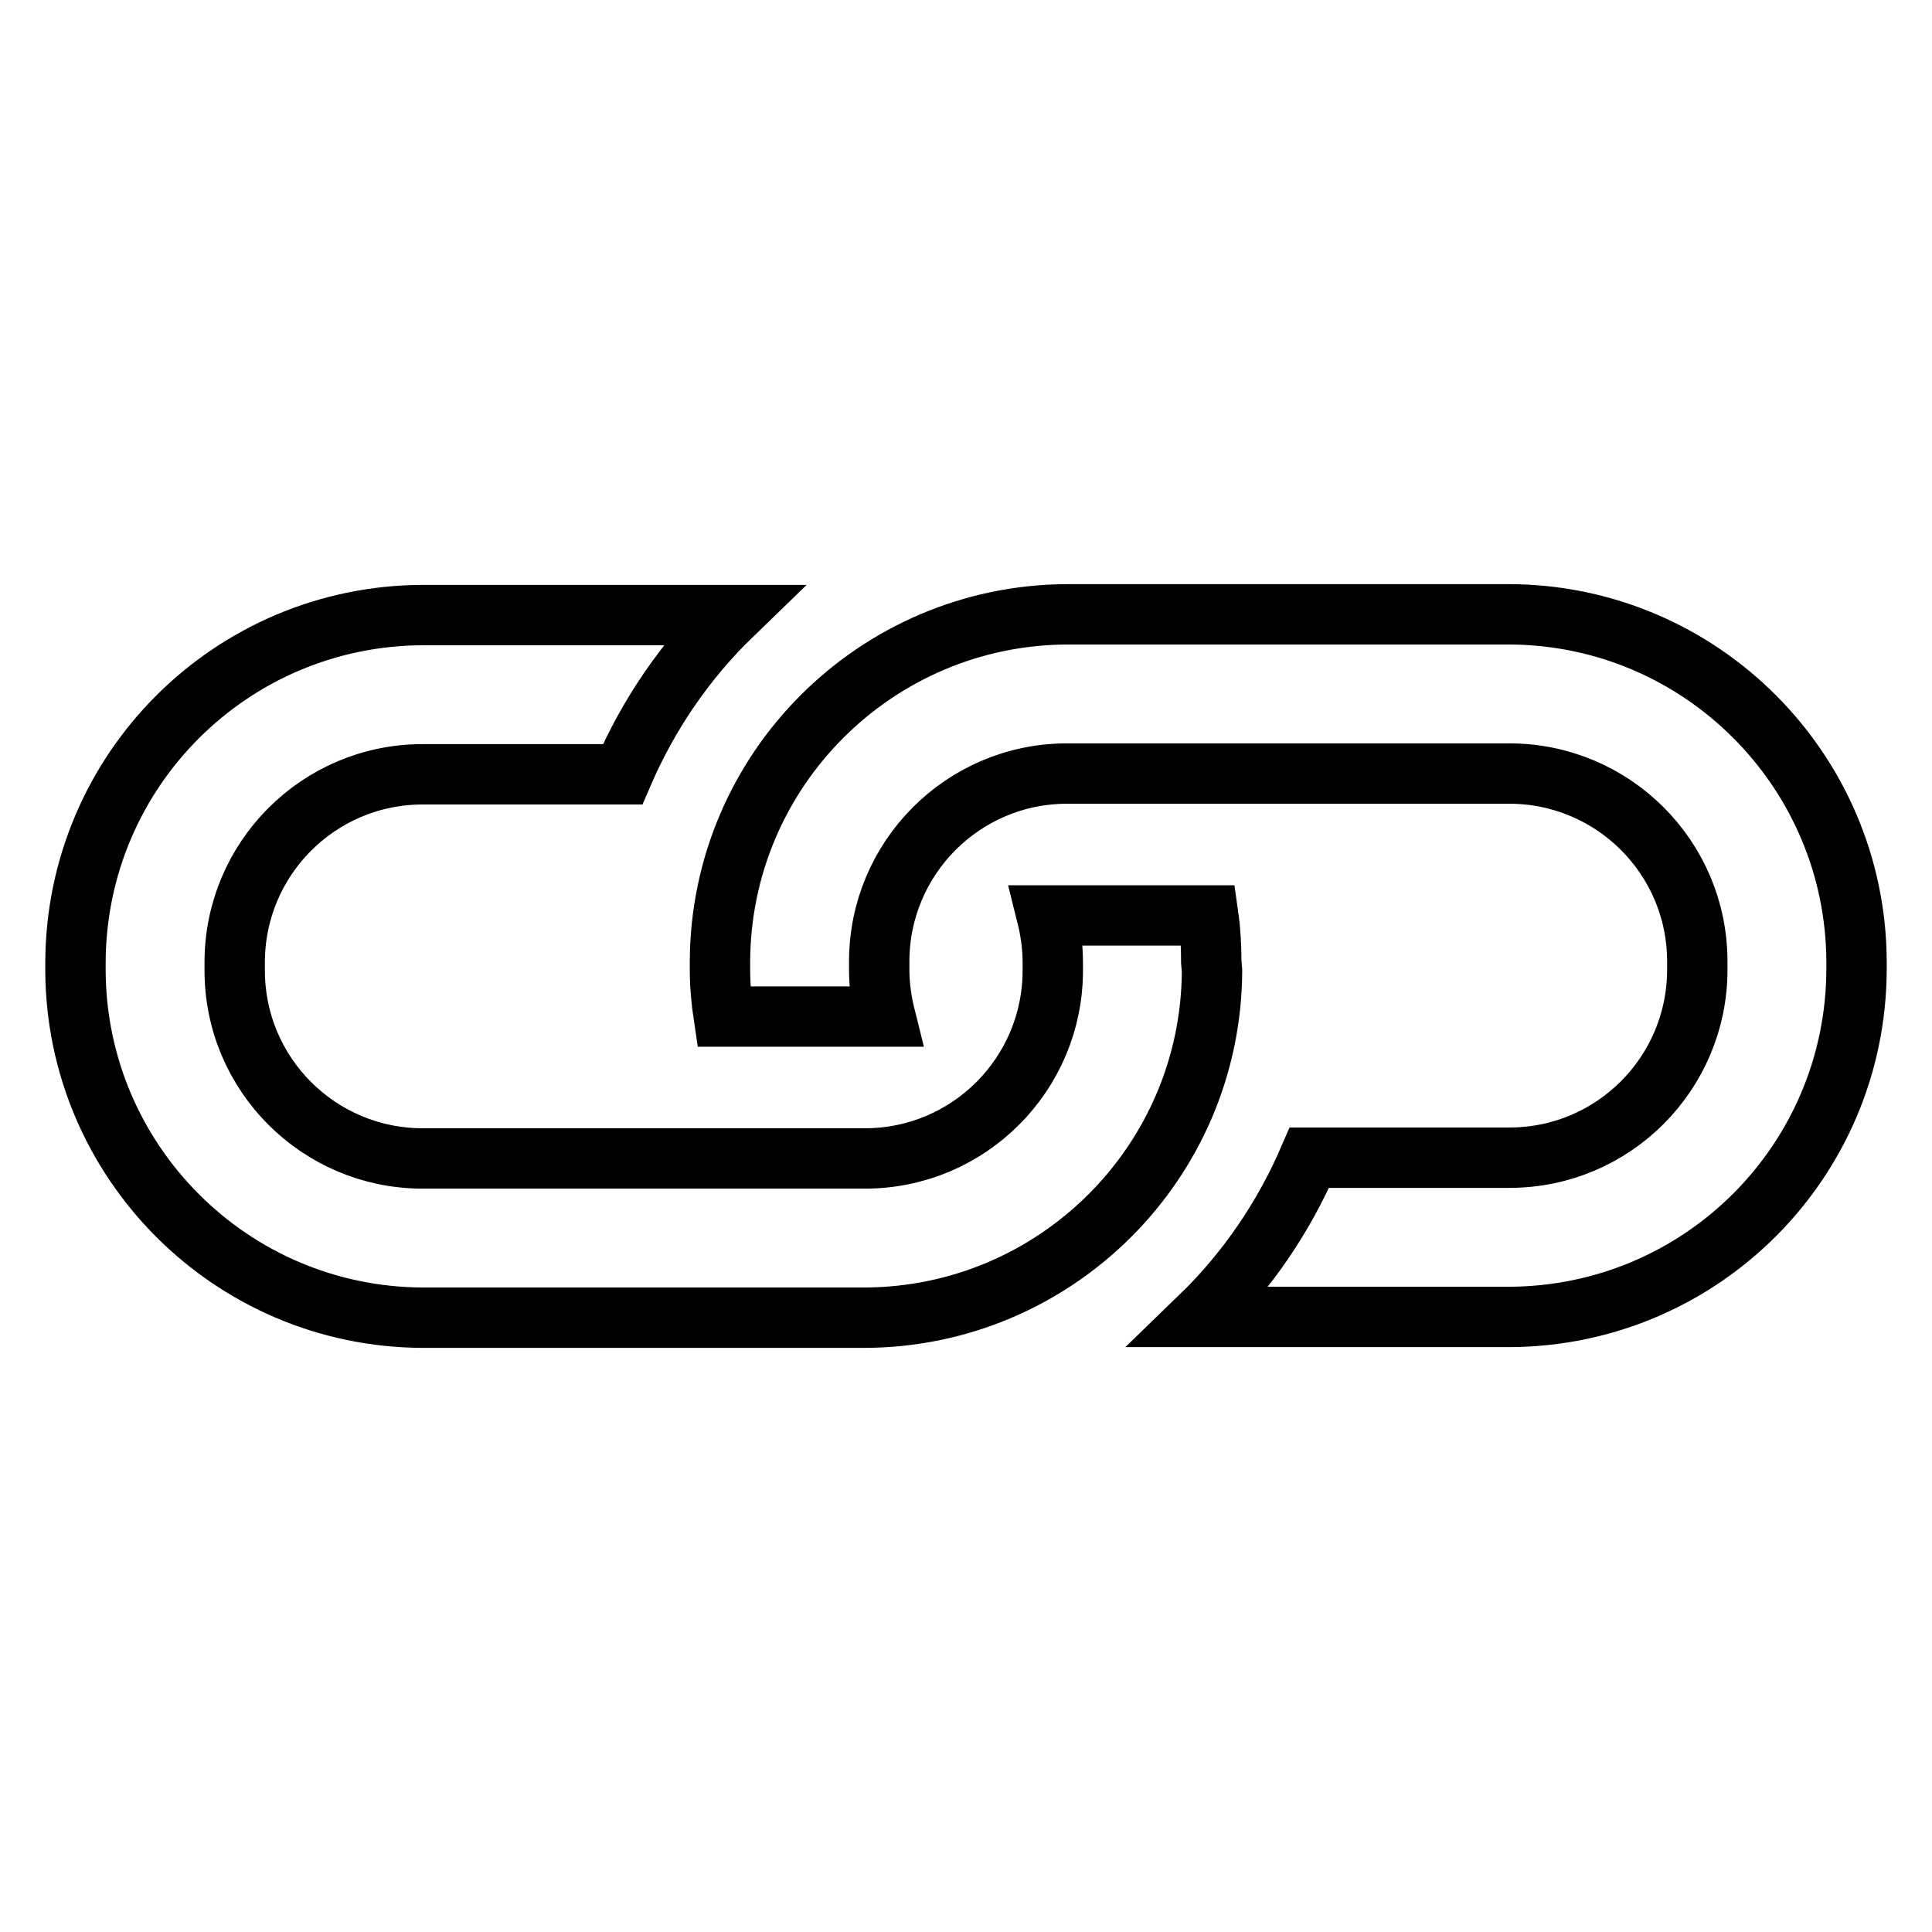 <?xml version="1.0" encoding="utf-8"?>
<!-- Svg Vector Icons : http://www.onlinewebfonts.com/icon -->
<!DOCTYPE svg PUBLIC "-//W3C//DTD SVG 1.1//EN" "http://www.w3.org/Graphics/SVG/1.1/DTD/svg11.dtd">
<svg version="1.1" xmlns="http://www.w3.org/2000/svg" xmlns:xlink="http://www.w3.org/1999/xlink" x="0px" y="0px" viewBox="0 0 256 256" enable-background="new 0 0 256 256" xml:space="preserve">
<g> <path stroke-width="8" fill-opacity="0" stroke="#000000"  d="M246,128.5v-1.1c-0.1-25.3-20.6-45.9-46-46h-58.6c-25.3,0.1-45.9,20.6-46,46v1.1c0,2.1,0.2,4.2,0.5,6.2 h21.4c-0.5-2-0.8-4.1-0.8-6.2v-1.1c0-13.7,11.1-24.9,24.9-24.9H200c13.7,0,24.9,11.1,24.9,24.9v1.1c0,13.7-11.1,24.9-24.9,24.9 h-26.5c-3.4,7.9-8.3,15.1-14.5,21.1h41C225.4,174.4,245.9,153.9,246,128.5z M160.5,127.5c0-2.1-0.1-4.1-0.4-6.2h-21.4 c0.5,2,0.8,4.1,0.8,6.2v1.1c0,13.7-11.1,24.9-24.9,24.9H56c-13.7,0-24.9-11.1-24.9-24.9v-1.1c0-13.7,11.1-24.9,24.9-24.9h26.5 c3.4-7.9,8.3-15.1,14.5-21.1l-41,0c-25.4,0.1-45.9,20.6-46,46v1.1c0.1,25.3,20.6,45.9,46,46h58.6c25.3-0.1,45.9-20.6,46-46 L160.5,127.5L160.5,127.5z"/></g>
</svg>